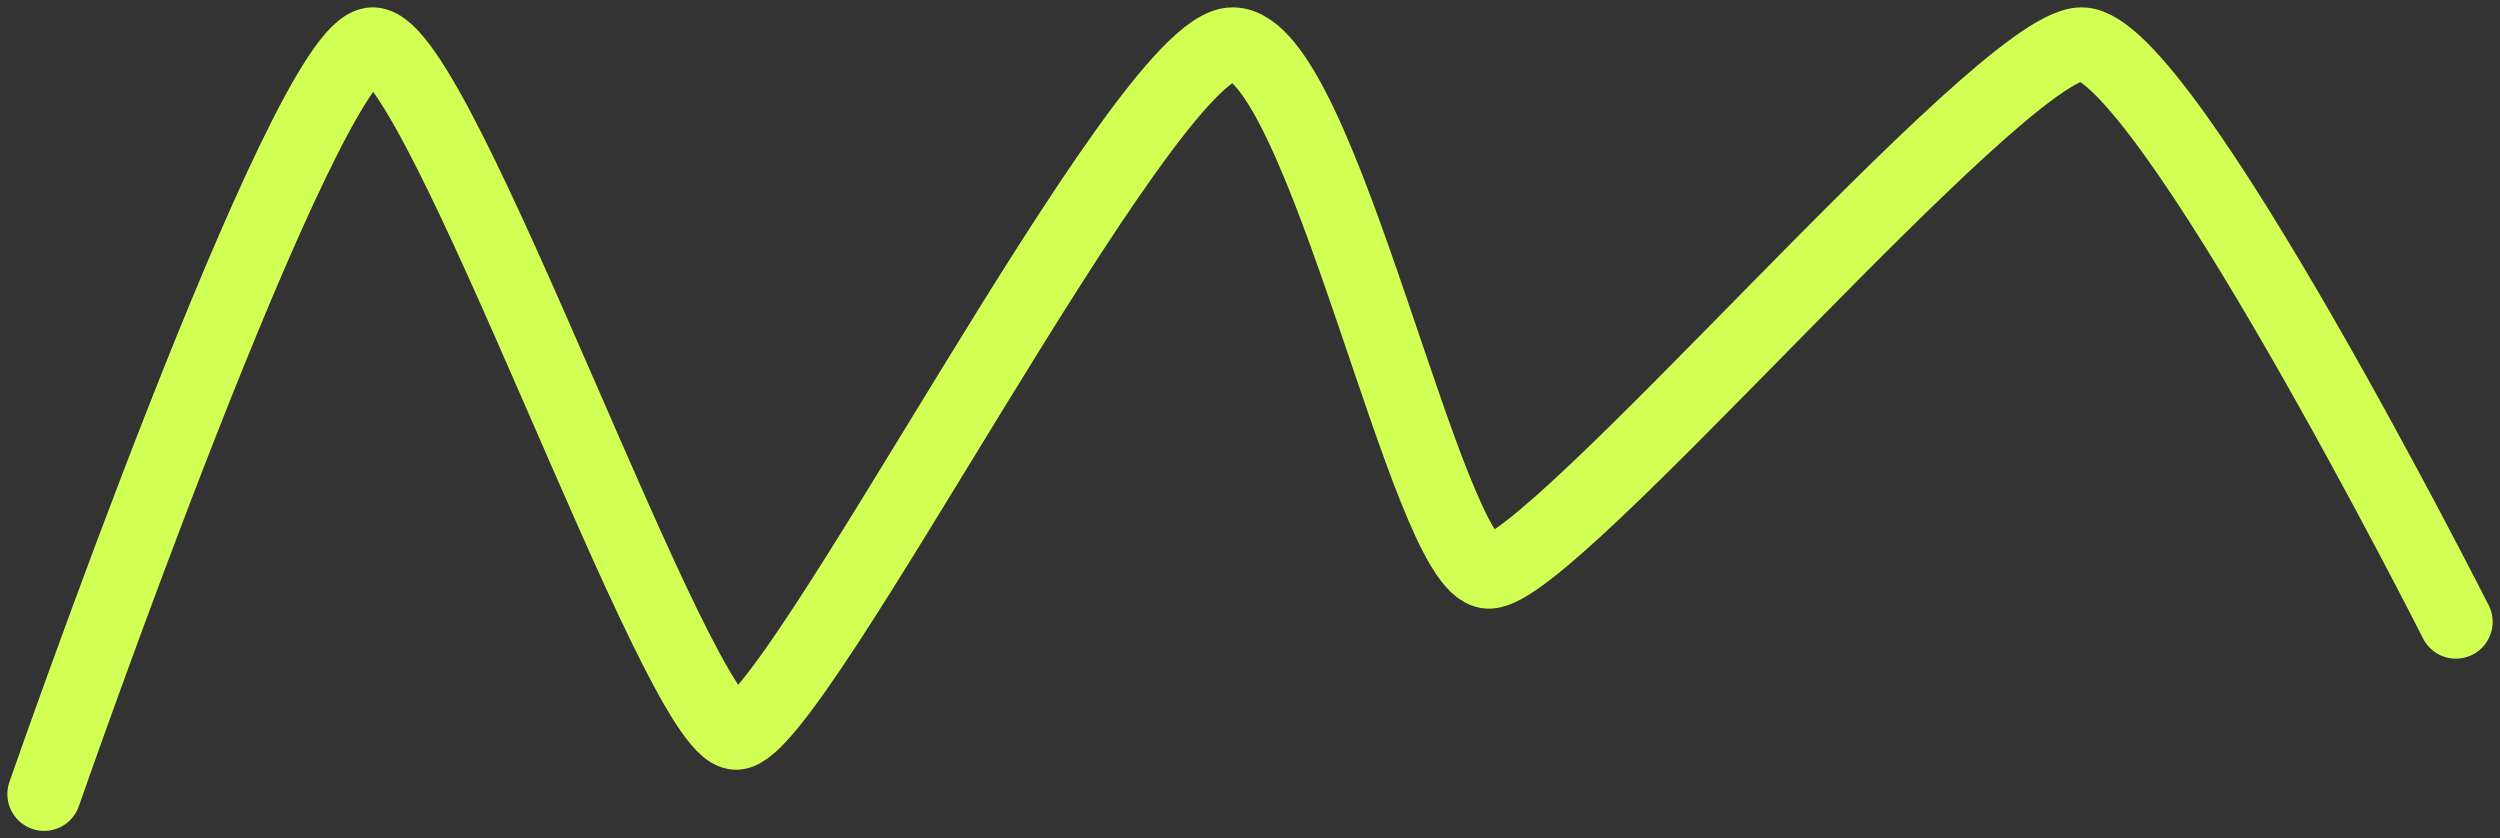 <?xml version="1.0" encoding="UTF-8"?> <svg xmlns="http://www.w3.org/2000/svg" width="170" height="57" viewBox="0 0 170 57" fill="none"><rect x="0" y="0" width="170" height="57" fill="#333333" stroke="none"/><path d="M3 54C3 54 20.753 3 25.347 3C29.94 3 46.08 49.844 50.052 49.844C54.025 49.844 77.737 3 83.821 3C89.904 3 96.98 38.637 101.201 38.889C105.422 39.141 135.963 3 141.55 3C147.136 3 167 42.289 167 42.289" stroke="#D1FF54" stroke-width="5" stroke-linecap="round"></path></svg> 